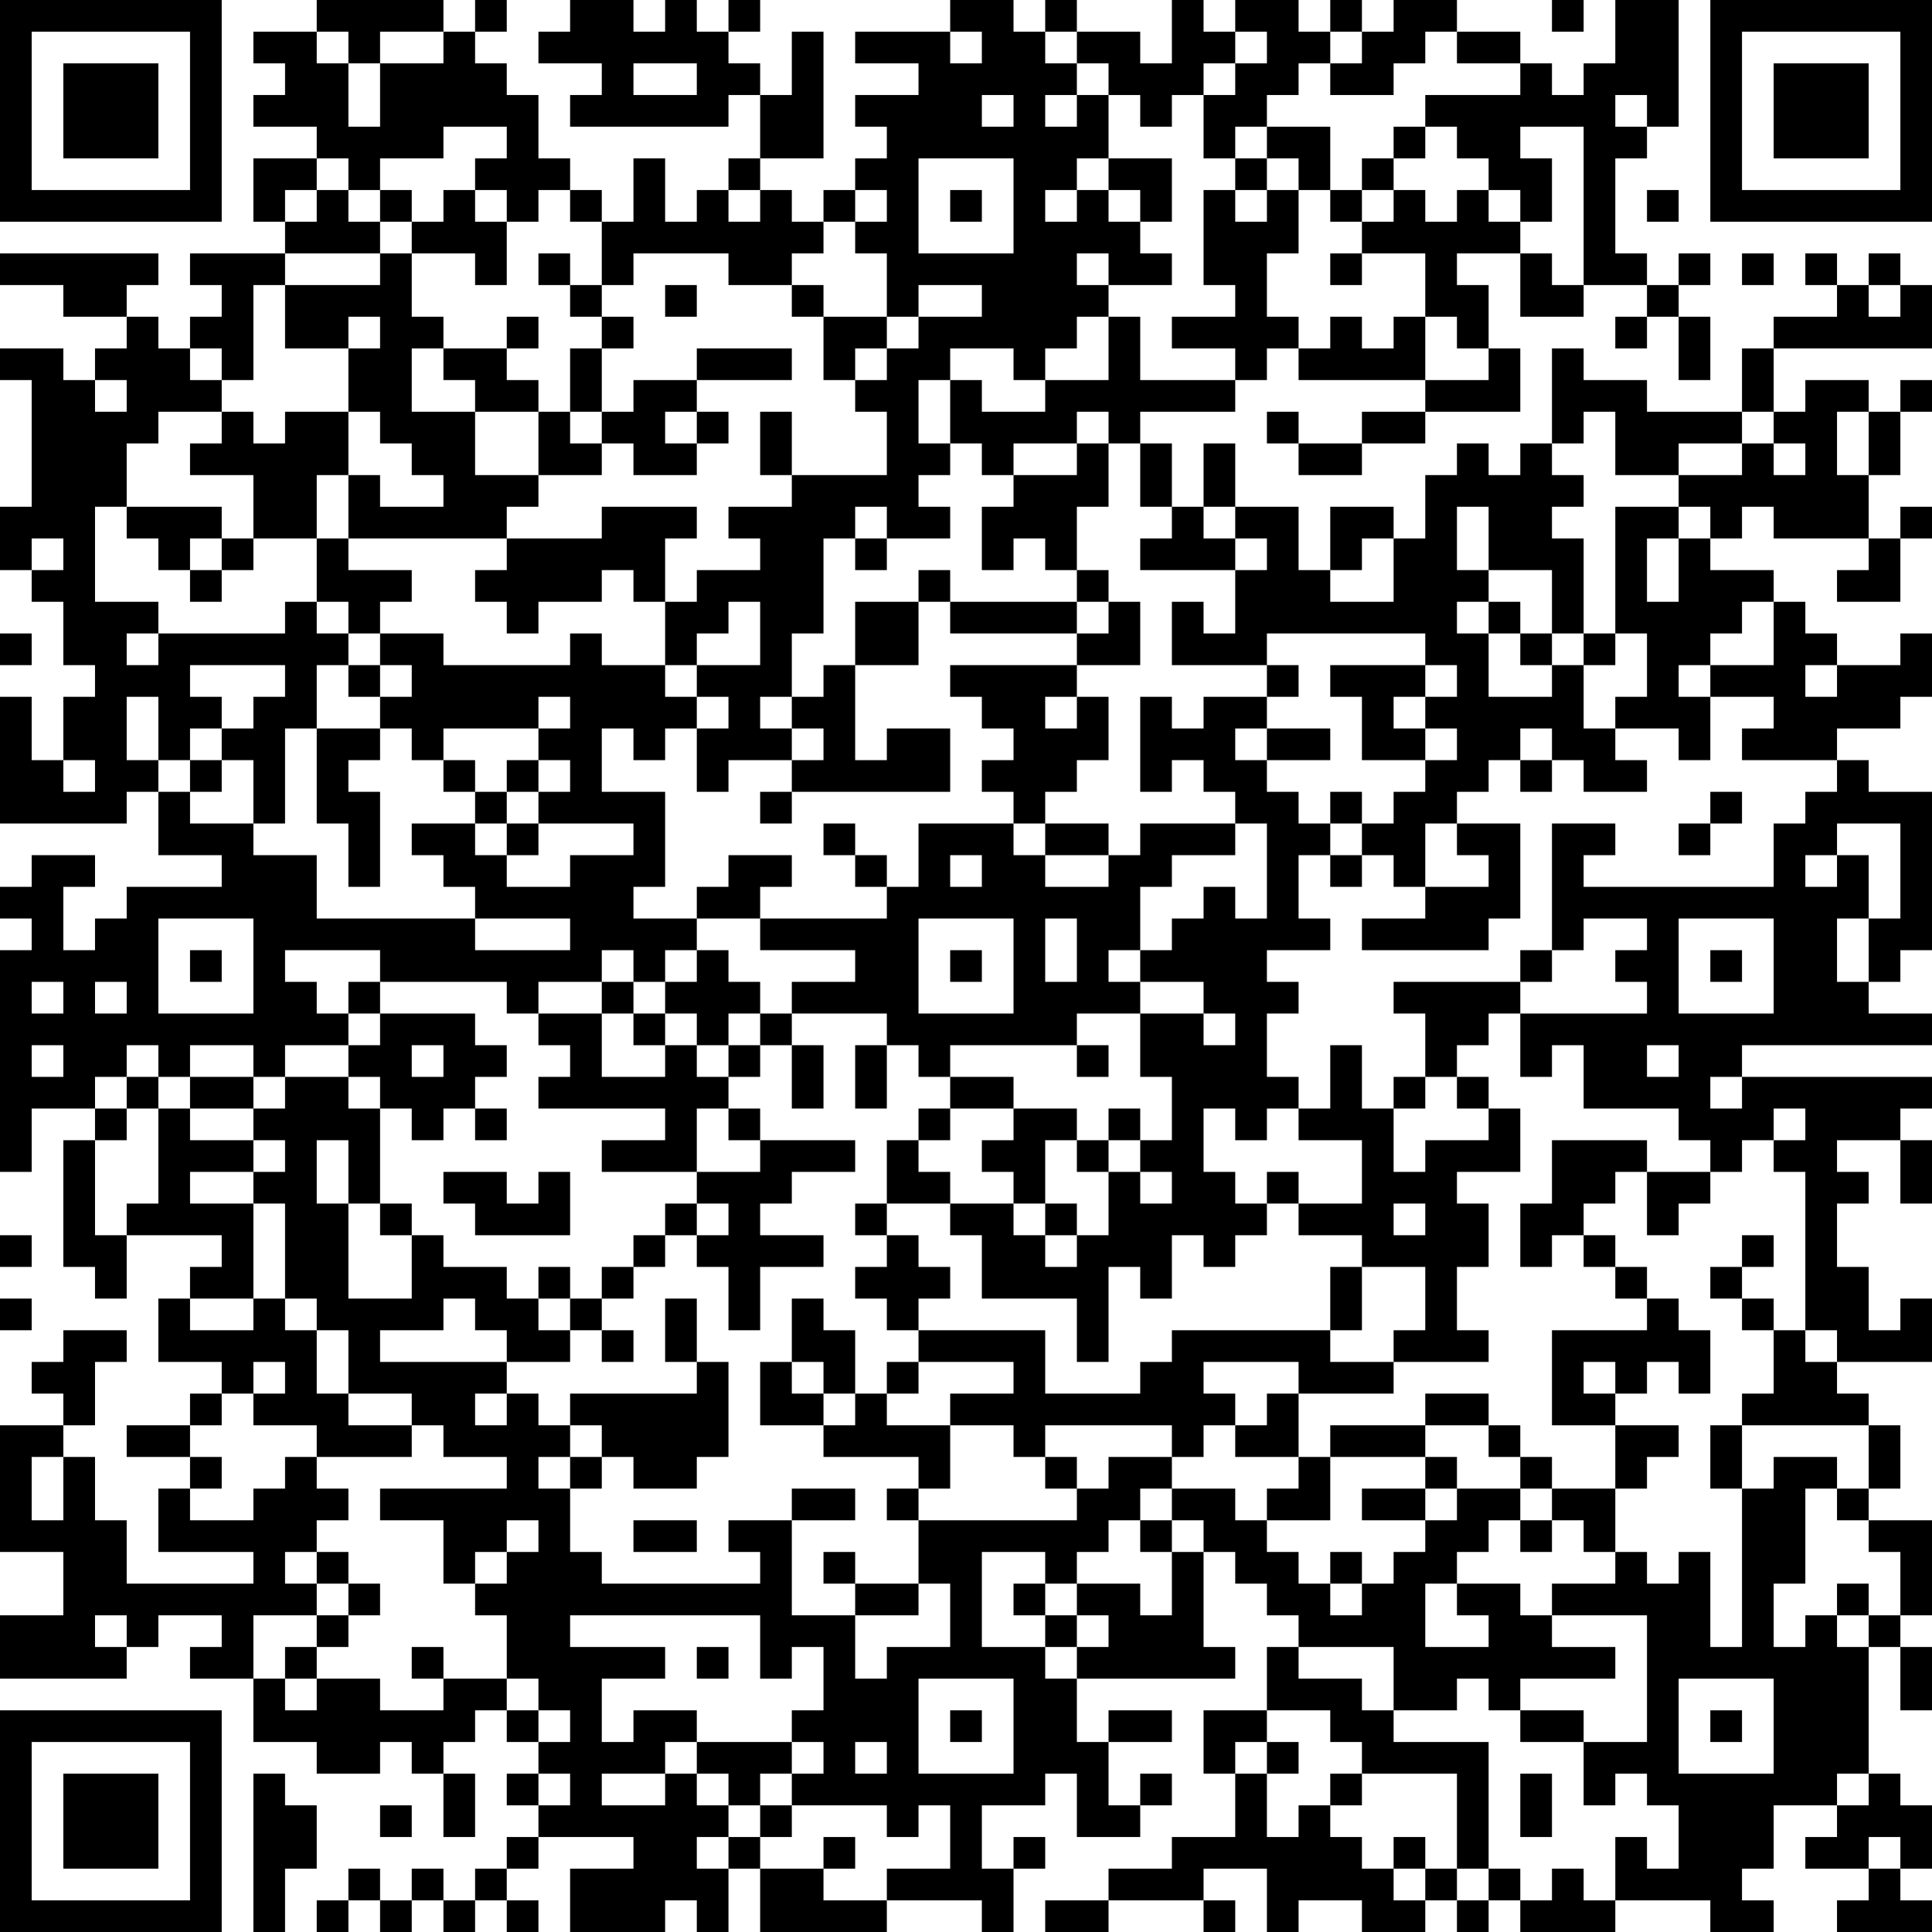 <?xml version="1.0" encoding="UTF-8"?>
<svg xmlns="http://www.w3.org/2000/svg" version="1.1" width="160" height="160" viewBox="0 0 160 160"><rect x="0" y="0" width="160" height="160" fill="#ffffff"/><g transform="scale(2.623)"><g transform="translate(0,0)"><path fill-rule="evenodd" d="M10 0L10 1L8 1L8 2L9 2L9 3L8 3L8 4L10 4L10 5L8 5L8 7L9 7L9 8L6 8L6 9L7 9L7 10L6 10L6 11L5 11L5 10L4 10L4 9L5 9L5 8L0 8L0 9L2 9L2 10L4 10L4 11L3 11L3 12L2 12L2 11L0 11L0 12L1 12L1 16L0 16L0 18L1 18L1 19L2 19L2 21L3 21L3 22L2 22L2 24L1 24L1 22L0 22L0 26L4 26L4 25L5 25L5 27L7 27L7 28L4 28L4 29L3 29L3 30L2 30L2 28L3 28L3 27L1 27L1 28L0 28L0 29L1 29L1 30L0 30L0 37L1 37L1 35L3 35L3 36L2 36L2 40L3 40L3 41L4 41L4 39L7 39L7 40L6 40L6 41L5 41L5 43L7 43L7 44L6 44L6 45L4 45L4 46L6 46L6 47L5 47L5 49L8 49L8 50L4 50L4 48L3 48L3 46L2 46L2 45L3 45L3 43L4 43L4 42L2 42L2 43L1 43L1 44L2 44L2 45L0 45L0 49L2 49L2 51L0 51L0 53L4 53L4 52L5 52L5 51L7 51L7 52L6 52L6 53L8 53L8 55L10 55L10 56L12 56L12 55L13 55L13 56L14 56L14 58L15 58L15 56L14 56L14 55L15 55L15 54L16 54L16 55L17 55L17 56L16 56L16 57L17 57L17 58L16 58L16 59L15 59L15 60L14 60L14 59L13 59L13 60L12 60L12 59L11 59L11 60L10 60L10 61L11 61L11 60L12 60L12 61L13 61L13 60L14 60L14 61L15 61L15 60L16 60L16 61L17 61L17 60L16 60L16 59L17 59L17 58L20 58L20 59L18 59L18 61L21 61L21 60L22 60L22 61L23 61L23 59L24 59L24 61L28 61L28 60L31 60L31 61L32 61L32 59L33 59L33 58L32 58L32 59L31 59L31 57L33 57L33 56L34 56L34 58L36 58L36 57L37 57L37 56L36 56L36 57L35 57L35 55L37 55L37 54L35 54L35 55L34 55L34 53L39 53L39 52L38 52L38 49L39 49L39 50L40 50L40 51L41 51L41 52L40 52L40 54L38 54L38 56L39 56L39 58L37 58L37 59L35 59L35 60L33 60L33 61L35 61L35 60L38 60L38 61L39 61L39 60L38 60L38 59L40 59L40 61L41 61L41 60L43 60L43 61L45 61L45 60L46 60L46 61L47 61L47 60L48 60L48 61L51 61L51 60L54 60L54 61L56 61L56 60L55 60L55 59L56 59L56 57L58 57L58 58L57 58L57 59L59 59L59 60L58 60L58 61L61 61L61 60L60 60L60 59L61 59L61 57L60 57L60 56L59 56L59 52L60 52L60 54L61 54L61 52L60 52L60 51L61 51L61 48L59 48L59 47L60 47L60 45L59 45L59 44L58 44L58 43L61 43L61 41L60 41L60 42L59 42L59 40L58 40L58 38L59 38L59 37L58 37L58 36L60 36L60 38L61 38L61 36L60 36L60 35L61 35L61 34L55 34L55 33L61 33L61 32L59 32L59 31L60 31L60 30L61 30L61 25L59 25L59 24L58 24L58 23L60 23L60 22L61 22L61 20L60 20L60 21L58 21L58 20L57 20L57 19L56 19L56 18L54 18L54 17L55 17L55 16L56 16L56 17L59 17L59 18L58 18L58 19L60 19L60 17L61 17L61 16L60 16L60 17L59 17L59 15L60 15L60 13L61 13L61 12L60 12L60 13L59 13L59 12L57 12L57 13L56 13L56 11L61 11L61 9L60 9L60 8L59 8L59 9L58 9L58 8L57 8L57 9L58 9L58 10L56 10L56 11L55 11L55 13L52 13L52 12L50 12L50 11L49 11L49 14L48 14L48 15L47 15L47 14L46 14L46 15L45 15L45 17L44 17L44 16L42 16L42 18L41 18L41 16L39 16L39 14L38 14L38 16L37 16L37 14L36 14L36 13L39 13L39 12L40 12L40 11L41 11L41 12L45 12L45 13L43 13L43 14L41 14L41 13L40 13L40 14L41 14L41 15L43 15L43 14L45 14L45 13L48 13L48 11L47 11L47 9L46 9L46 8L48 8L48 10L50 10L50 9L52 9L52 10L51 10L51 11L52 11L52 10L53 10L53 12L54 12L54 10L53 10L53 9L54 9L54 8L53 8L53 9L52 9L52 8L51 8L51 5L52 5L52 4L53 4L53 0L51 0L51 2L50 2L50 3L49 3L49 2L48 2L48 1L46 1L46 0L44 0L44 1L43 1L43 0L42 0L42 1L41 1L41 0L39 0L39 1L38 1L38 0L37 0L37 2L36 2L36 1L34 1L34 0L33 0L33 1L32 1L32 0L30 0L30 1L27 1L27 2L29 2L29 3L27 3L27 4L28 4L28 5L27 5L27 6L26 6L26 7L25 7L25 6L24 6L24 5L26 5L26 1L25 1L25 3L24 3L24 2L23 2L23 1L24 1L24 0L23 0L23 1L22 1L22 0L21 0L21 1L20 1L20 0L18 0L18 1L17 1L17 2L19 2L19 3L18 3L18 4L23 4L23 3L24 3L24 5L23 5L23 6L22 6L22 7L21 7L21 5L20 5L20 7L19 7L19 6L18 6L18 5L17 5L17 3L16 3L16 2L15 2L15 1L16 1L16 0L15 0L15 1L14 1L14 0ZM49 0L49 1L50 1L50 0ZM10 1L10 2L11 2L11 4L12 4L12 2L14 2L14 1L12 1L12 2L11 2L11 1ZM30 1L30 2L31 2L31 1ZM33 1L33 2L34 2L34 3L33 3L33 4L34 4L34 3L35 3L35 5L34 5L34 6L33 6L33 7L34 7L34 6L35 6L35 7L36 7L36 8L37 8L37 9L35 9L35 8L34 8L34 9L35 9L35 10L34 10L34 11L33 11L33 12L32 12L32 11L30 11L30 12L29 12L29 14L30 14L30 15L29 15L29 16L30 16L30 17L28 17L28 16L27 16L27 17L26 17L26 20L25 20L25 22L24 22L24 23L25 23L25 24L23 24L23 25L22 25L22 23L23 23L23 22L22 22L22 21L24 21L24 19L23 19L23 20L22 20L22 21L21 21L21 19L22 19L22 18L24 18L24 17L23 17L23 16L25 16L25 15L28 15L28 13L27 13L27 12L28 12L28 11L29 11L29 10L31 10L31 9L29 9L29 10L28 10L28 8L27 8L27 7L28 7L28 6L27 6L27 7L26 7L26 8L25 8L25 9L23 9L23 8L20 8L20 9L19 9L19 7L18 7L18 6L17 6L17 7L16 7L16 6L15 6L15 5L16 5L16 4L14 4L14 5L12 5L12 6L11 6L11 5L10 5L10 6L9 6L9 7L10 7L10 6L11 6L11 7L12 7L12 8L9 8L9 9L8 9L8 12L7 12L7 11L6 11L6 12L7 12L7 13L5 13L5 14L4 14L4 16L3 16L3 19L5 19L5 20L4 20L4 21L5 21L5 20L9 20L9 19L10 19L10 20L11 20L11 21L10 21L10 23L9 23L9 26L8 26L8 24L7 24L7 23L8 23L8 22L9 22L9 21L6 21L6 22L7 22L7 23L6 23L6 24L5 24L5 22L4 22L4 24L5 24L5 25L6 25L6 26L8 26L8 27L10 27L10 29L15 29L15 30L18 30L18 29L15 29L15 28L14 28L14 27L13 27L13 26L15 26L15 27L16 27L16 28L18 28L18 27L20 27L20 26L17 26L17 25L18 25L18 24L17 24L17 23L18 23L18 22L17 22L17 23L14 23L14 24L13 24L13 23L12 23L12 22L13 22L13 21L12 21L12 20L14 20L14 21L18 21L18 20L19 20L19 21L21 21L21 22L22 22L22 23L21 23L21 24L20 24L20 23L19 23L19 25L21 25L21 28L20 28L20 29L22 29L22 30L21 30L21 31L20 31L20 30L19 30L19 31L17 31L17 32L16 32L16 31L12 31L12 30L9 30L9 31L10 31L10 32L11 32L11 33L9 33L9 34L8 34L8 33L6 33L6 34L5 34L5 33L4 33L4 34L3 34L3 35L4 35L4 36L3 36L3 39L4 39L4 38L5 38L5 35L6 35L6 36L8 36L8 37L6 37L6 38L8 38L8 41L6 41L6 42L8 42L8 41L9 41L9 42L10 42L10 44L11 44L11 45L13 45L13 46L10 46L10 45L8 45L8 44L9 44L9 43L8 43L8 44L7 44L7 45L6 45L6 46L7 46L7 47L6 47L6 48L8 48L8 47L9 47L9 46L10 46L10 47L11 47L11 48L10 48L10 49L9 49L9 50L10 50L10 51L8 51L8 53L9 53L9 54L10 54L10 53L12 53L12 54L14 54L14 53L16 53L16 54L17 54L17 55L18 55L18 54L17 54L17 53L16 53L16 51L15 51L15 50L16 50L16 49L17 49L17 48L16 48L16 49L15 49L15 50L14 50L14 48L12 48L12 47L16 47L16 46L14 46L14 45L13 45L13 44L11 44L11 42L10 42L10 41L9 41L9 38L8 38L8 37L9 37L9 36L8 36L8 35L9 35L9 34L11 34L11 35L12 35L12 38L11 38L11 36L10 36L10 38L11 38L11 41L13 41L13 39L14 39L14 40L16 40L16 41L17 41L17 42L18 42L18 43L16 43L16 42L15 42L15 41L14 41L14 42L12 42L12 43L16 43L16 44L15 44L15 45L16 45L16 44L17 44L17 45L18 45L18 46L17 46L17 47L18 47L18 49L19 49L19 50L24 50L24 49L23 49L23 48L25 48L25 51L27 51L27 53L28 53L28 52L30 52L30 50L29 50L29 48L34 48L34 47L35 47L35 46L37 46L37 47L36 47L36 48L35 48L35 49L34 49L34 50L33 50L33 49L31 49L31 52L33 52L33 53L34 53L34 52L35 52L35 51L34 51L34 50L36 50L36 51L37 51L37 49L38 49L38 48L37 48L37 47L39 47L39 48L40 48L40 49L41 49L41 50L42 50L42 51L43 51L43 50L44 50L44 49L45 49L45 48L46 48L46 47L48 47L48 48L47 48L47 49L46 49L46 50L45 50L45 52L47 52L47 51L46 51L46 50L48 50L48 51L49 51L49 52L51 52L51 53L48 53L48 54L47 54L47 53L46 53L46 54L44 54L44 52L41 52L41 53L43 53L43 54L44 54L44 55L47 55L47 59L46 59L46 56L43 56L43 55L42 55L42 54L40 54L40 55L39 55L39 56L40 56L40 58L41 58L41 57L42 57L42 58L43 58L43 59L44 59L44 60L45 60L45 59L46 59L46 60L47 60L47 59L48 59L48 60L49 60L49 59L50 59L50 60L51 60L51 58L52 58L52 59L53 59L53 57L52 57L52 56L51 56L51 57L50 57L50 55L52 55L52 51L49 51L49 50L51 50L51 49L52 49L52 50L53 50L53 49L54 49L54 52L55 52L55 47L56 47L56 46L58 46L58 47L57 47L57 50L56 50L56 52L57 52L57 51L58 51L58 52L59 52L59 51L60 51L60 49L59 49L59 48L58 48L58 47L59 47L59 45L55 45L55 44L56 44L56 42L57 42L57 43L58 43L58 42L57 42L57 37L56 37L56 36L57 36L57 35L56 35L56 36L55 36L55 37L54 37L54 36L53 36L53 35L50 35L50 33L49 33L49 34L48 34L48 32L52 32L52 31L51 31L51 30L52 30L52 29L50 29L50 30L49 30L49 26L51 26L51 27L50 27L50 28L56 28L56 26L57 26L57 25L58 25L58 24L55 24L55 23L56 23L56 22L54 22L54 21L56 21L56 19L55 19L55 20L54 20L54 21L53 21L53 22L54 22L54 24L53 24L53 23L51 23L51 22L52 22L52 20L51 20L51 16L53 16L53 17L52 17L52 19L53 19L53 17L54 17L54 16L53 16L53 15L55 15L55 14L56 14L56 15L57 15L57 14L56 14L56 13L55 13L55 14L53 14L53 15L51 15L51 13L50 13L50 14L49 14L49 15L50 15L50 16L49 16L49 17L50 17L50 20L49 20L49 18L47 18L47 16L46 16L46 18L47 18L47 19L46 19L46 20L47 20L47 22L49 22L49 21L50 21L50 23L51 23L51 24L52 24L52 25L50 25L50 24L49 24L49 23L48 23L48 24L47 24L47 25L46 25L46 26L45 26L45 28L44 28L44 27L43 27L43 26L44 26L44 25L45 25L45 24L46 24L46 23L45 23L45 22L46 22L46 21L45 21L45 20L40 20L40 21L37 21L37 19L38 19L38 20L39 20L39 18L40 18L40 17L39 17L39 16L38 16L38 17L39 17L39 18L36 18L36 17L37 17L37 16L36 16L36 14L35 14L35 13L34 13L34 14L32 14L32 15L31 15L31 14L30 14L30 12L31 12L31 13L33 13L33 12L35 12L35 10L36 10L36 12L39 12L39 11L37 11L37 10L39 10L39 9L38 9L38 6L39 6L39 7L40 7L40 6L41 6L41 8L40 8L40 10L41 10L41 11L42 11L42 10L43 10L43 11L44 11L44 10L45 10L45 12L47 12L47 11L46 11L46 10L45 10L45 8L43 8L43 7L44 7L44 6L45 6L45 7L46 7L46 6L47 6L47 7L48 7L48 8L49 8L49 9L50 9L50 4L48 4L48 5L49 5L49 7L48 7L48 6L47 6L47 5L46 5L46 4L45 4L45 3L48 3L48 2L46 2L46 1L45 1L45 2L44 2L44 3L42 3L42 2L43 2L43 1L42 1L42 2L41 2L41 3L40 3L40 4L39 4L39 5L38 5L38 3L39 3L39 2L40 2L40 1L39 1L39 2L38 2L38 3L37 3L37 4L36 4L36 3L35 3L35 2L34 2L34 1ZM20 2L20 3L22 3L22 2ZM31 3L31 4L32 4L32 3ZM51 3L51 4L52 4L52 3ZM40 4L40 5L39 5L39 6L40 6L40 5L41 5L41 6L42 6L42 7L43 7L43 6L44 6L44 5L45 5L45 4L44 4L44 5L43 5L43 6L42 6L42 4ZM29 5L29 8L32 8L32 5ZM35 5L35 6L36 6L36 7L37 7L37 5ZM12 6L12 7L13 7L13 8L12 8L12 9L9 9L9 11L11 11L11 13L9 13L9 14L8 14L8 13L7 13L7 14L6 14L6 15L8 15L8 17L7 17L7 16L4 16L4 17L5 17L5 18L6 18L6 19L7 19L7 18L8 18L8 17L10 17L10 19L11 19L11 20L12 20L12 19L13 19L13 18L11 18L11 17L16 17L16 18L15 18L15 19L16 19L16 20L17 20L17 19L19 19L19 18L20 18L20 19L21 19L21 17L22 17L22 16L19 16L19 17L16 17L16 16L17 16L17 15L19 15L19 14L20 14L20 15L22 15L22 14L23 14L23 13L22 13L22 12L25 12L25 11L22 11L22 12L20 12L20 13L19 13L19 11L20 11L20 10L19 10L19 9L18 9L18 8L17 8L17 9L18 9L18 10L19 10L19 11L18 11L18 13L17 13L17 12L16 12L16 11L17 11L17 10L16 10L16 11L14 11L14 10L13 10L13 8L15 8L15 9L16 9L16 7L15 7L15 6L14 6L14 7L13 7L13 6ZM23 6L23 7L24 7L24 6ZM30 6L30 7L31 7L31 6ZM52 6L52 7L53 7L53 6ZM42 8L42 9L43 9L43 8ZM55 8L55 9L56 9L56 8ZM21 9L21 10L22 10L22 9ZM25 9L25 10L26 10L26 12L27 12L27 11L28 11L28 10L26 10L26 9ZM59 9L59 10L60 10L60 9ZM11 10L11 11L12 11L12 10ZM13 11L13 13L15 13L15 15L17 15L17 13L15 13L15 12L14 12L14 11ZM3 12L3 13L4 13L4 12ZM11 13L11 15L10 15L10 17L11 17L11 15L12 15L12 16L14 16L14 15L13 15L13 14L12 14L12 13ZM18 13L18 14L19 14L19 13ZM21 13L21 14L22 14L22 13ZM24 13L24 15L25 15L25 13ZM58 13L58 15L59 15L59 13ZM34 14L34 15L32 15L32 16L31 16L31 18L32 18L32 17L33 17L33 18L34 18L34 19L30 19L30 18L29 18L29 19L27 19L27 21L26 21L26 22L25 22L25 23L26 23L26 24L25 24L25 25L24 25L24 26L25 26L25 25L30 25L30 23L28 23L28 24L27 24L27 21L29 21L29 19L30 19L30 20L34 20L34 21L30 21L30 22L31 22L31 23L32 23L32 24L31 24L31 25L32 25L32 26L29 26L29 28L28 28L28 27L27 27L27 26L26 26L26 27L27 27L27 28L28 28L28 29L24 29L24 28L25 28L25 27L23 27L23 28L22 28L22 29L24 29L24 30L27 30L27 31L25 31L25 32L24 32L24 31L23 31L23 30L22 30L22 31L21 31L21 32L20 32L20 31L19 31L19 32L17 32L17 33L18 33L18 34L17 34L17 35L21 35L21 36L19 36L19 37L22 37L22 38L21 38L21 39L20 39L20 40L19 40L19 41L18 41L18 40L17 40L17 41L18 41L18 42L19 42L19 43L20 43L20 42L19 42L19 41L20 41L20 40L21 40L21 39L22 39L22 40L23 40L23 42L24 42L24 40L26 40L26 39L24 39L24 38L25 38L25 37L27 37L27 36L24 36L24 35L23 35L23 34L24 34L24 33L25 33L25 35L26 35L26 33L25 33L25 32L28 32L28 33L27 33L27 35L28 35L28 33L29 33L29 34L30 34L30 35L29 35L29 36L28 36L28 38L27 38L27 39L28 39L28 40L27 40L27 41L28 41L28 42L29 42L29 43L28 43L28 44L27 44L27 42L26 42L26 41L25 41L25 43L24 43L24 45L26 45L26 46L29 46L29 47L28 47L28 48L29 48L29 47L30 47L30 45L32 45L32 46L33 46L33 47L34 47L34 46L33 46L33 45L37 45L37 46L38 46L38 45L39 45L39 46L41 46L41 47L40 47L40 48L42 48L42 46L45 46L45 47L43 47L43 48L45 48L45 47L46 47L46 46L45 46L45 45L47 45L47 46L48 46L48 47L49 47L49 48L48 48L48 49L49 49L49 48L50 48L50 49L51 49L51 47L52 47L52 46L53 46L53 45L51 45L51 44L52 44L52 43L53 43L53 44L54 44L54 42L53 42L53 41L52 41L52 40L51 40L51 39L50 39L50 38L51 38L51 37L52 37L52 39L53 39L53 38L54 38L54 37L52 37L52 36L49 36L49 38L48 38L48 40L49 40L49 39L50 39L50 40L51 40L51 41L52 41L52 42L49 42L49 45L51 45L51 47L49 47L49 46L48 46L48 45L47 45L47 44L45 44L45 45L42 45L42 46L41 46L41 44L44 44L44 43L47 43L47 42L46 42L46 40L47 40L47 38L46 38L46 37L48 37L48 35L47 35L47 34L46 34L46 33L47 33L47 32L48 32L48 31L49 31L49 30L48 30L48 31L44 31L44 32L45 32L45 34L44 34L44 35L43 35L43 33L42 33L42 35L41 35L41 34L40 34L40 32L41 32L41 31L40 31L40 30L42 30L42 29L41 29L41 27L42 27L42 28L43 28L43 27L42 27L42 26L43 26L43 25L42 25L42 26L41 26L41 25L40 25L40 24L42 24L42 23L40 23L40 22L41 22L41 21L40 21L40 22L38 22L38 23L37 23L37 22L36 22L36 25L37 25L37 24L38 24L38 25L39 25L39 26L36 26L36 27L35 27L35 26L33 26L33 25L34 25L34 24L35 24L35 22L34 22L34 21L36 21L36 19L35 19L35 18L34 18L34 16L35 16L35 14ZM1 17L1 18L2 18L2 17ZM6 17L6 18L7 18L7 17ZM27 17L27 18L28 18L28 17ZM43 17L43 18L42 18L42 19L44 19L44 17ZM34 19L34 20L35 20L35 19ZM47 19L47 20L48 20L48 21L49 21L49 20L48 20L48 19ZM0 20L0 21L1 21L1 20ZM50 20L50 21L51 21L51 20ZM11 21L11 22L12 22L12 21ZM42 21L42 22L43 22L43 24L45 24L45 23L44 23L44 22L45 22L45 21ZM57 21L57 22L58 22L58 21ZM33 22L33 23L34 23L34 22ZM10 23L10 26L11 26L11 28L12 28L12 25L11 25L11 24L12 24L12 23ZM39 23L39 24L40 24L40 23ZM2 24L2 25L3 25L3 24ZM6 24L6 25L7 25L7 24ZM14 24L14 25L15 25L15 26L16 26L16 27L17 27L17 26L16 26L16 25L17 25L17 24L16 24L16 25L15 25L15 24ZM48 24L48 25L49 25L49 24ZM54 25L54 26L53 26L53 27L54 27L54 26L55 26L55 25ZM32 26L32 27L33 27L33 28L35 28L35 27L33 27L33 26ZM39 26L39 27L37 27L37 28L36 28L36 30L35 30L35 31L36 31L36 32L34 32L34 33L30 33L30 34L32 34L32 35L30 35L30 36L29 36L29 37L30 37L30 38L28 38L28 39L29 39L29 40L30 40L30 41L29 41L29 42L33 42L33 44L36 44L36 43L37 43L37 42L42 42L42 43L44 43L44 42L45 42L45 40L43 40L43 39L41 39L41 38L43 38L43 36L41 36L41 35L40 35L40 36L39 36L39 35L38 35L38 37L39 37L39 38L40 38L40 39L39 39L39 40L38 40L38 39L37 39L37 41L36 41L36 40L35 40L35 43L34 43L34 41L31 41L31 39L30 39L30 38L32 38L32 39L33 39L33 40L34 40L34 39L35 39L35 37L36 37L36 38L37 38L37 37L36 37L36 36L37 36L37 34L36 34L36 32L38 32L38 33L39 33L39 32L38 32L38 31L36 31L36 30L37 30L37 29L38 29L38 28L39 28L39 29L40 29L40 26ZM46 26L46 27L47 27L47 28L45 28L45 29L43 29L43 30L47 30L47 29L48 29L48 26ZM58 26L58 27L57 27L57 28L58 28L58 27L59 27L59 29L58 29L58 31L59 31L59 29L60 29L60 26ZM30 27L30 28L31 28L31 27ZM5 29L5 32L8 32L8 29ZM29 29L29 32L32 32L32 29ZM33 29L33 31L34 31L34 29ZM53 29L53 32L56 32L56 29ZM6 30L6 31L7 31L7 30ZM30 30L30 31L31 31L31 30ZM54 30L54 31L55 31L55 30ZM1 31L1 32L2 32L2 31ZM3 31L3 32L4 32L4 31ZM11 31L11 32L12 32L12 33L11 33L11 34L12 34L12 35L13 35L13 36L14 36L14 35L15 35L15 36L16 36L16 35L15 35L15 34L16 34L16 33L15 33L15 32L12 32L12 31ZM19 32L19 34L21 34L21 33L22 33L22 34L23 34L23 33L24 33L24 32L23 32L23 33L22 33L22 32L21 32L21 33L20 33L20 32ZM1 33L1 34L2 34L2 33ZM13 33L13 34L14 34L14 33ZM34 33L34 34L35 34L35 33ZM52 33L52 34L53 34L53 33ZM4 34L4 35L5 35L5 34ZM6 34L6 35L8 35L8 34ZM45 34L45 35L44 35L44 37L45 37L45 36L47 36L47 35L46 35L46 34ZM54 34L54 35L55 35L55 34ZM22 35L22 37L24 37L24 36L23 36L23 35ZM32 35L32 36L31 36L31 37L32 37L32 38L33 38L33 39L34 39L34 38L33 38L33 36L34 36L34 37L35 37L35 36L36 36L36 35L35 35L35 36L34 36L34 35ZM14 37L14 38L15 38L15 39L18 39L18 37L17 37L17 38L16 38L16 37ZM40 37L40 38L41 38L41 37ZM12 38L12 39L13 39L13 38ZM22 38L22 39L23 39L23 38ZM44 38L44 39L45 39L45 38ZM0 39L0 40L1 40L1 39ZM55 39L55 40L54 40L54 41L55 41L55 42L56 42L56 41L55 41L55 40L56 40L56 39ZM42 40L42 42L43 42L43 40ZM0 41L0 42L1 42L1 41ZM21 41L21 43L22 43L22 44L18 44L18 45L19 45L19 46L18 46L18 47L19 47L19 46L20 46L20 47L22 47L22 46L23 46L23 43L22 43L22 41ZM25 43L25 44L26 44L26 45L27 45L27 44L26 44L26 43ZM29 43L29 44L28 44L28 45L30 45L30 44L32 44L32 43ZM38 43L38 44L39 44L39 45L40 45L40 44L41 44L41 43ZM50 43L50 44L51 44L51 43ZM54 45L54 47L55 47L55 45ZM1 46L1 48L2 48L2 46ZM25 47L25 48L27 48L27 47ZM20 48L20 49L22 49L22 48ZM36 48L36 49L37 49L37 48ZM10 49L10 50L11 50L11 51L10 51L10 52L9 52L9 53L10 53L10 52L11 52L11 51L12 51L12 50L11 50L11 49ZM26 49L26 50L27 50L27 51L29 51L29 50L27 50L27 49ZM42 49L42 50L43 50L43 49ZM32 50L32 51L33 51L33 52L34 52L34 51L33 51L33 50ZM58 50L58 51L59 51L59 50ZM3 51L3 52L4 52L4 51ZM18 51L18 52L21 52L21 53L19 53L19 55L20 55L20 54L22 54L22 55L21 55L21 56L19 56L19 57L21 57L21 56L22 56L22 57L23 57L23 58L22 58L22 59L23 59L23 58L24 58L24 59L26 59L26 60L28 60L28 59L30 59L30 57L29 57L29 58L28 58L28 57L25 57L25 56L26 56L26 55L25 55L25 54L26 54L26 52L25 52L25 53L24 53L24 51ZM13 52L13 53L14 53L14 52ZM22 52L22 53L23 53L23 52ZM29 53L29 56L32 56L32 53ZM53 53L53 56L56 56L56 53ZM30 54L30 55L31 55L31 54ZM48 54L48 55L50 55L50 54ZM54 54L54 55L55 55L55 54ZM22 55L22 56L23 56L23 57L24 57L24 58L25 58L25 57L24 57L24 56L25 56L25 55ZM27 55L27 56L28 56L28 55ZM40 55L40 56L41 56L41 55ZM8 56L8 61L9 61L9 59L10 59L10 57L9 57L9 56ZM17 56L17 57L18 57L18 56ZM42 56L42 57L43 57L43 56ZM48 56L48 58L49 58L49 56ZM58 56L58 57L59 57L59 56ZM12 57L12 58L13 58L13 57ZM26 58L26 59L27 59L27 58ZM44 58L44 59L45 59L45 58ZM59 58L59 59L60 59L60 58ZM0 0L0 7L7 7L7 0ZM1 1L1 6L6 6L6 1ZM2 2L2 5L5 5L5 2ZM54 0L54 7L61 7L61 0ZM55 1L55 6L60 6L60 1ZM56 2L56 5L59 5L59 2ZM0 54L0 61L7 61L7 54ZM1 55L1 60L6 60L6 55ZM2 56L2 59L5 59L5 56Z" fill="#000000"/></g></g></svg>
